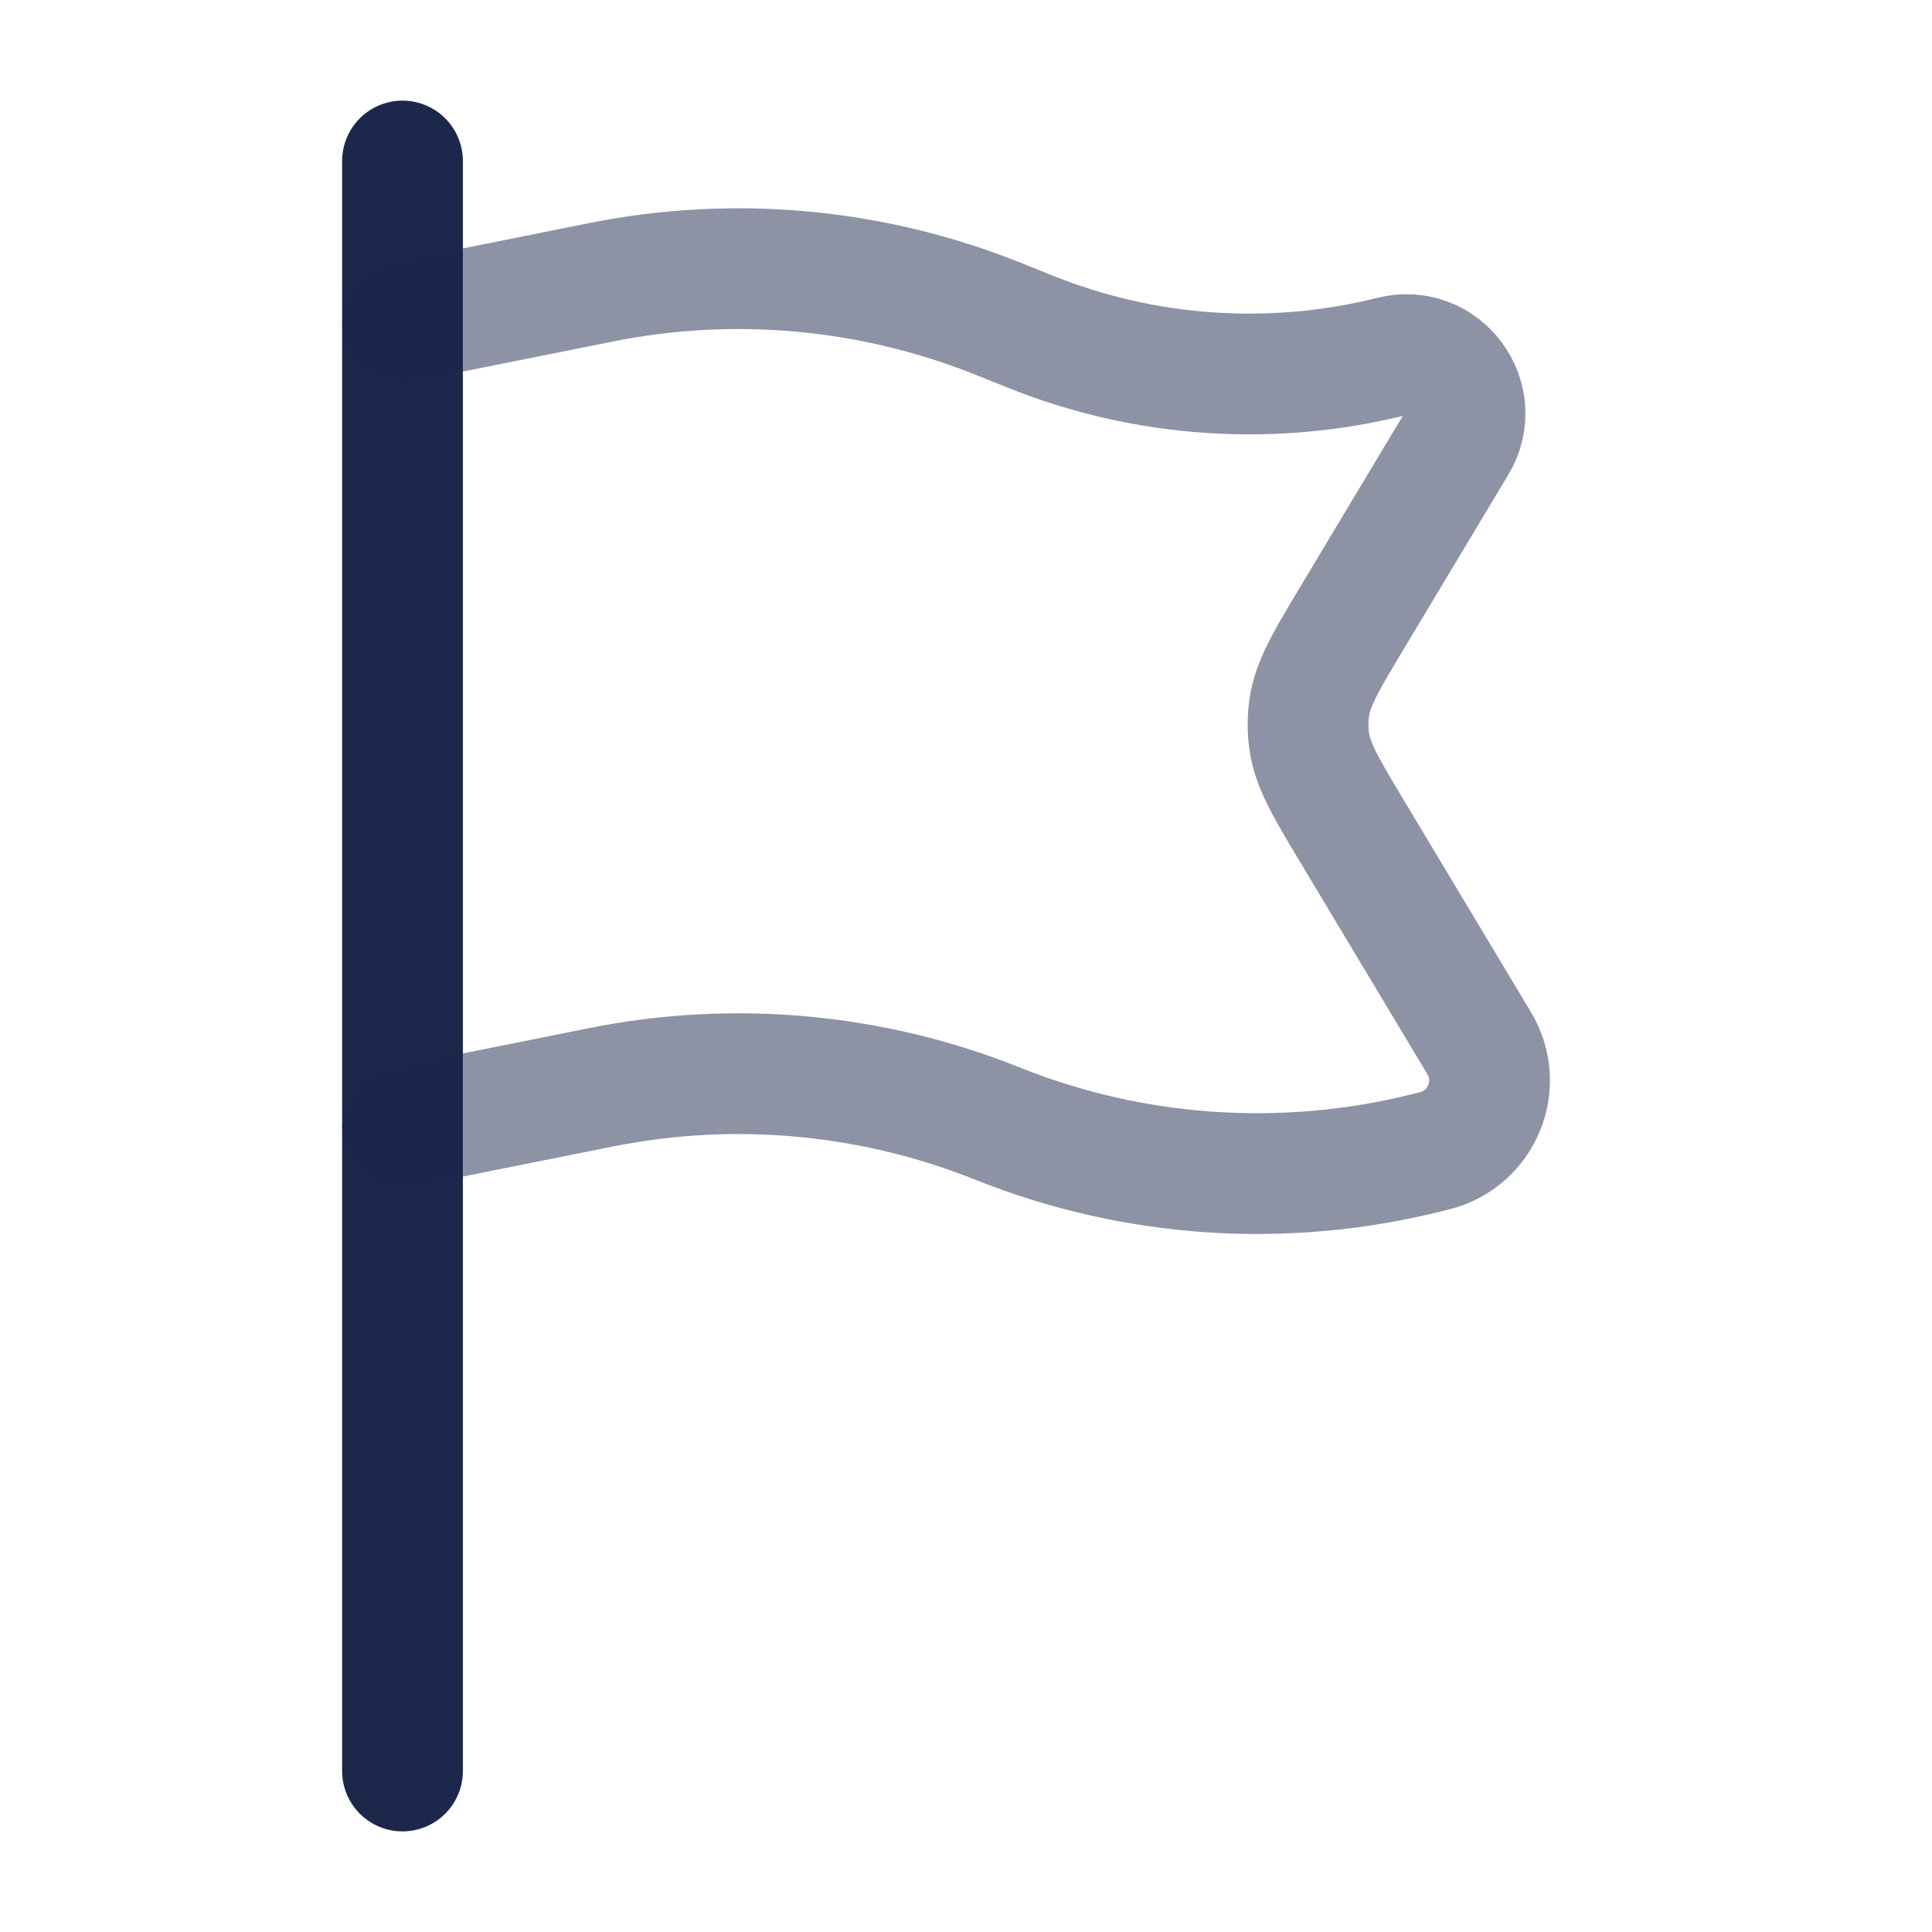 <svg width="24" height="24" viewBox="0 0 24 24" fill="none" xmlns="http://www.w3.org/2000/svg">
<path d="M5 22V14V4V2" stroke="#1C274C" stroke-width="1.5" stroke-linecap="round"/>
<path opacity="0.5" d="M5 14.001L7.471 13.506C9.121 13.176 10.832 13.333 12.395 13.959C14.088 14.636 15.952 14.762 17.722 14.32L17.822 14.295C18.408 14.149 18.686 13.477 18.375 12.959L16.815 10.358C16.473 9.789 16.302 9.505 16.262 9.195C16.245 9.066 16.245 8.935 16.262 8.806C16.302 8.496 16.473 8.212 16.815 7.643L18.093 5.512C18.428 4.954 17.921 4.27 17.29 4.428C15.801 4.8 14.233 4.694 12.808 4.124L12.395 3.958C10.832 3.333 9.121 3.176 7.471 3.506L5 4.001" stroke="#1C274C" stroke-width="1.5" stroke-linecap="round"/>
</svg>
